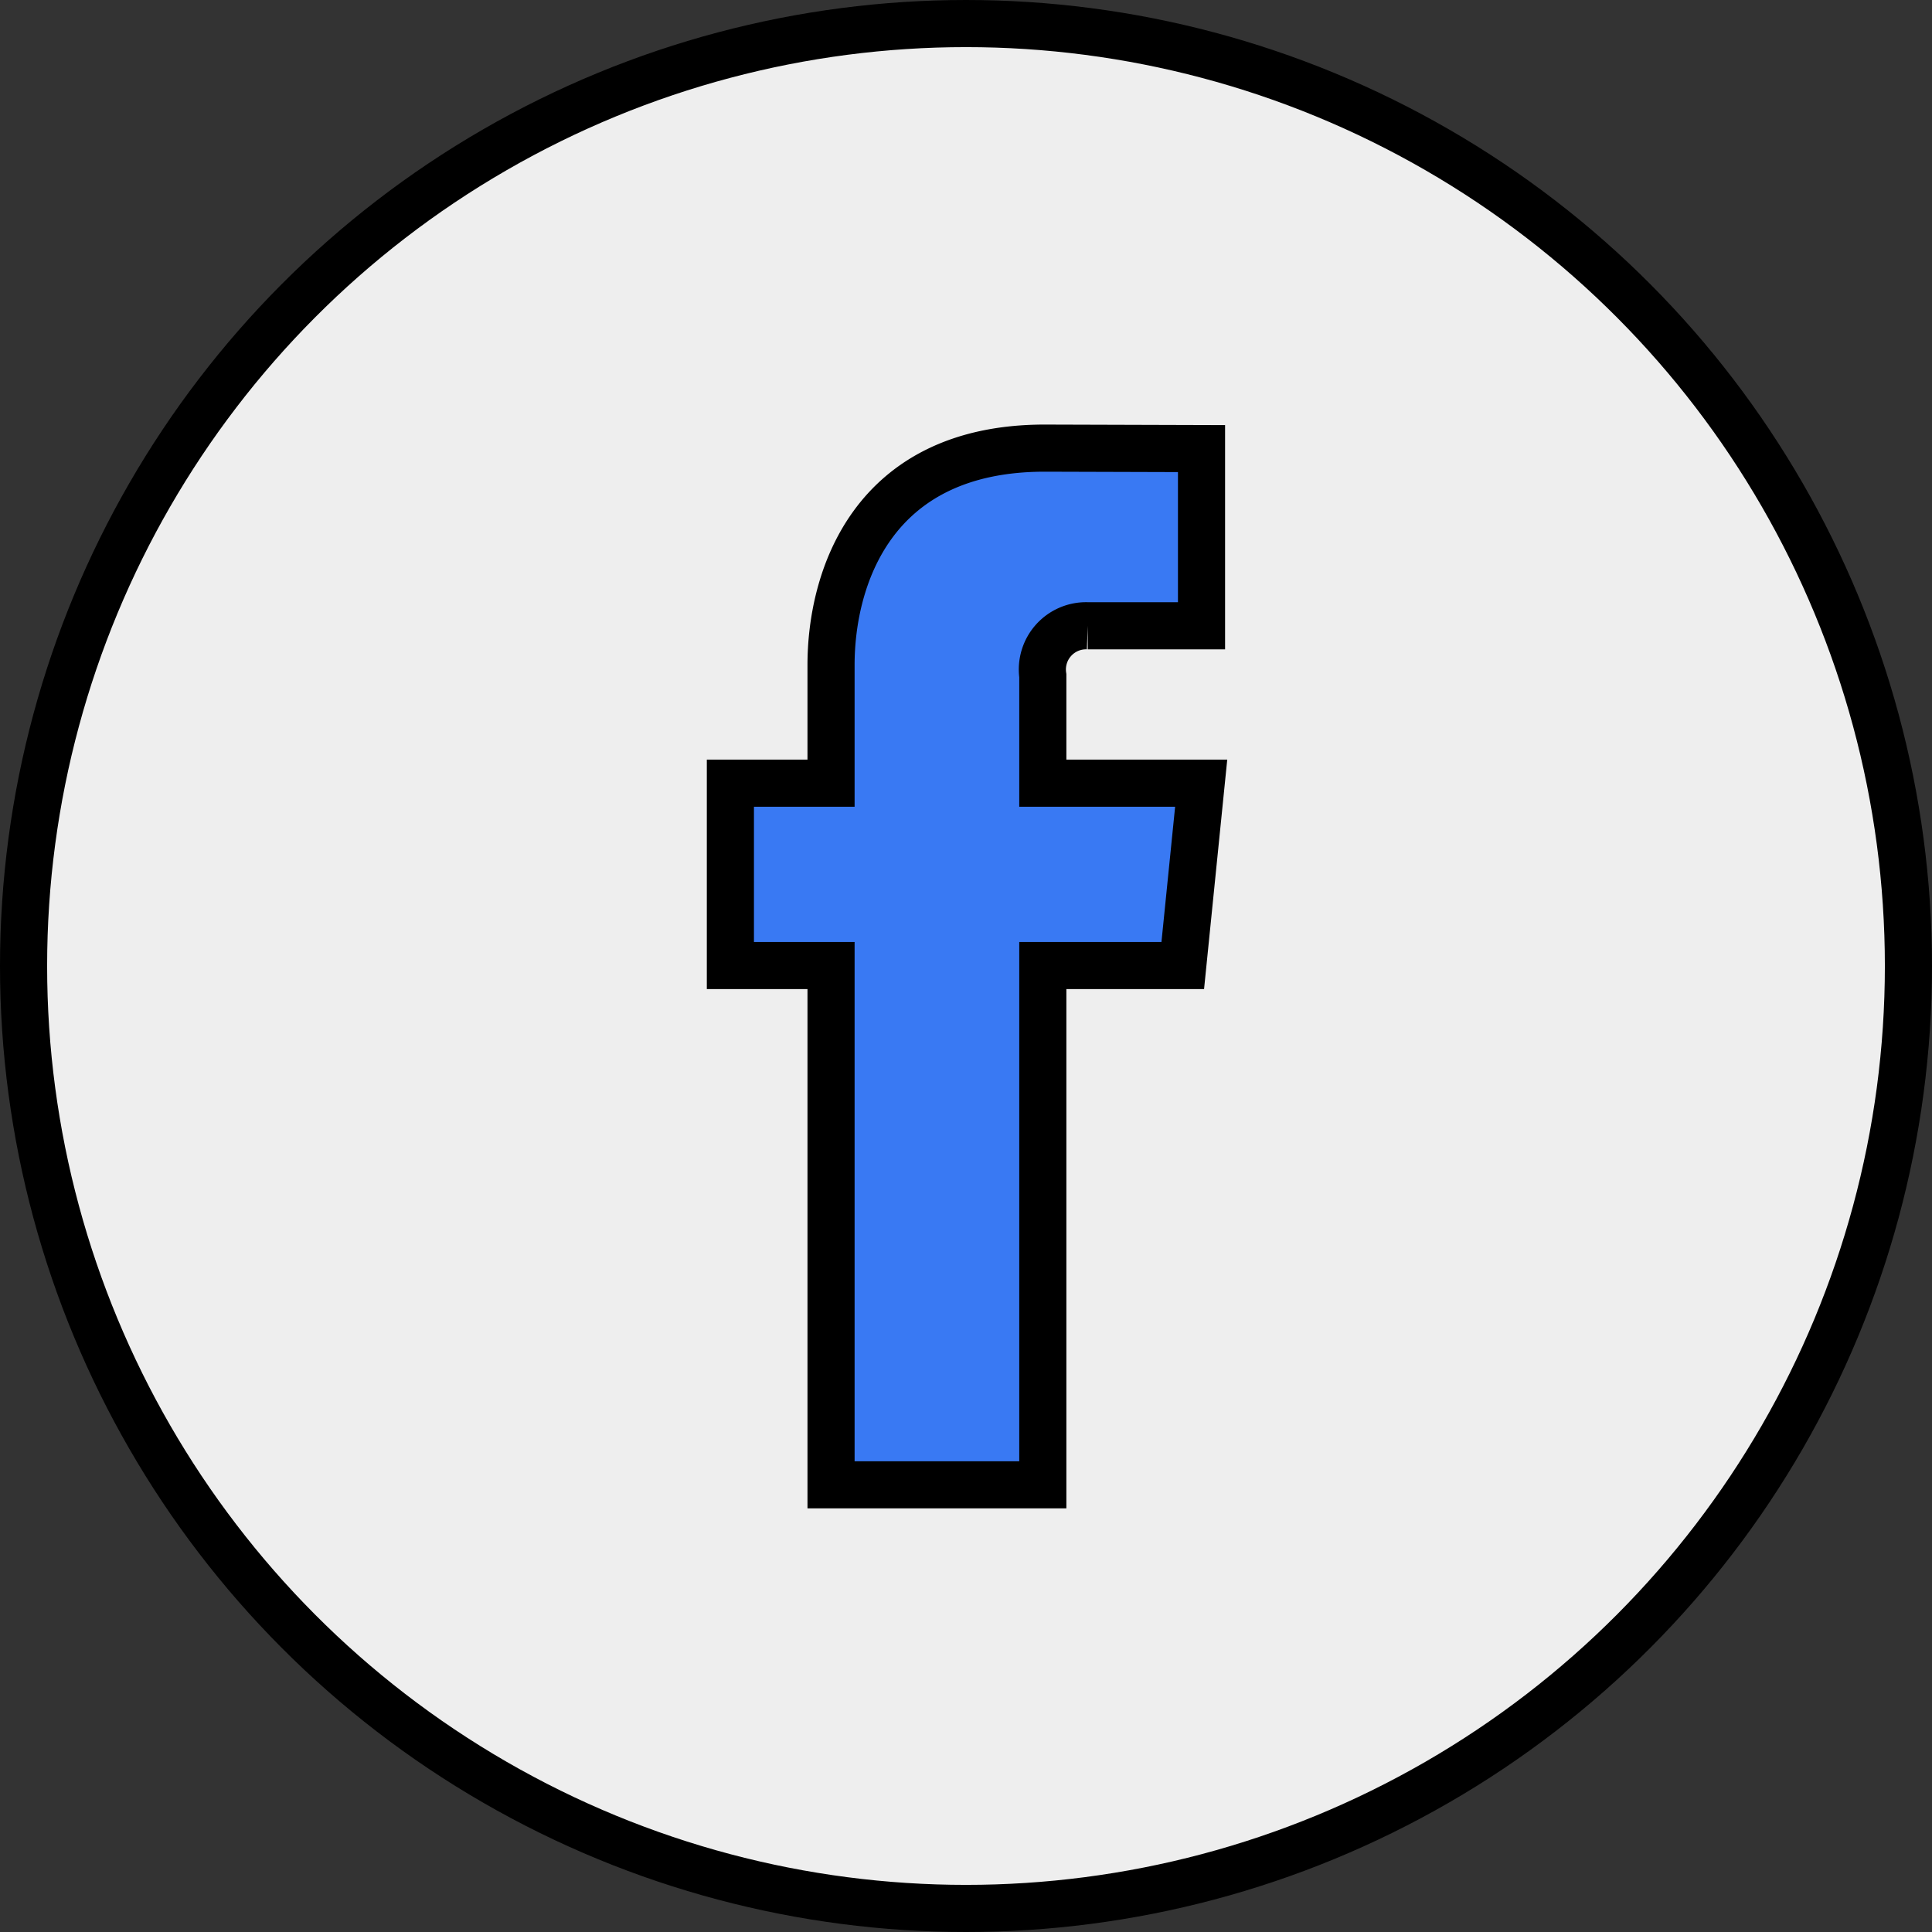 <svg id="Grupa_1" data-name="Grupa 1" xmlns="http://www.w3.org/2000/svg" width="41" height="41" viewBox="0 0 41 41">
  <rect x="0" y="0" width="41" height="41" fill="#333333" stroke="none"/>
  <defs>
    <style>
      .cls-1 {
        fill: #eee;
      }

      .cls-1, .cls-2 {
        stroke: #000;
        stroke-width: 1px;
      }

      .cls-2 {
        fill: #3979f3;
        fill-rule: evenodd;
      }
    </style>
  </defs>
  <circle class="cls-1" cx="20.5" cy="20.5" r="20"/>
  <path id="Path_321" data-name="Path 321" class="cls-2" d="M456.6,5534.12H453.63v11.02h-4.494v-11.02H447v-3.87h2.136v-2.51c0-1.79.839-4.6,4.535-4.6l3.327,0.01v3.76h-2.414a0.928,0.928,0,0,0-.954,1.06v2.28h3.361Z" transform="translate(-431.5 -5513.63)"/>
</svg>
